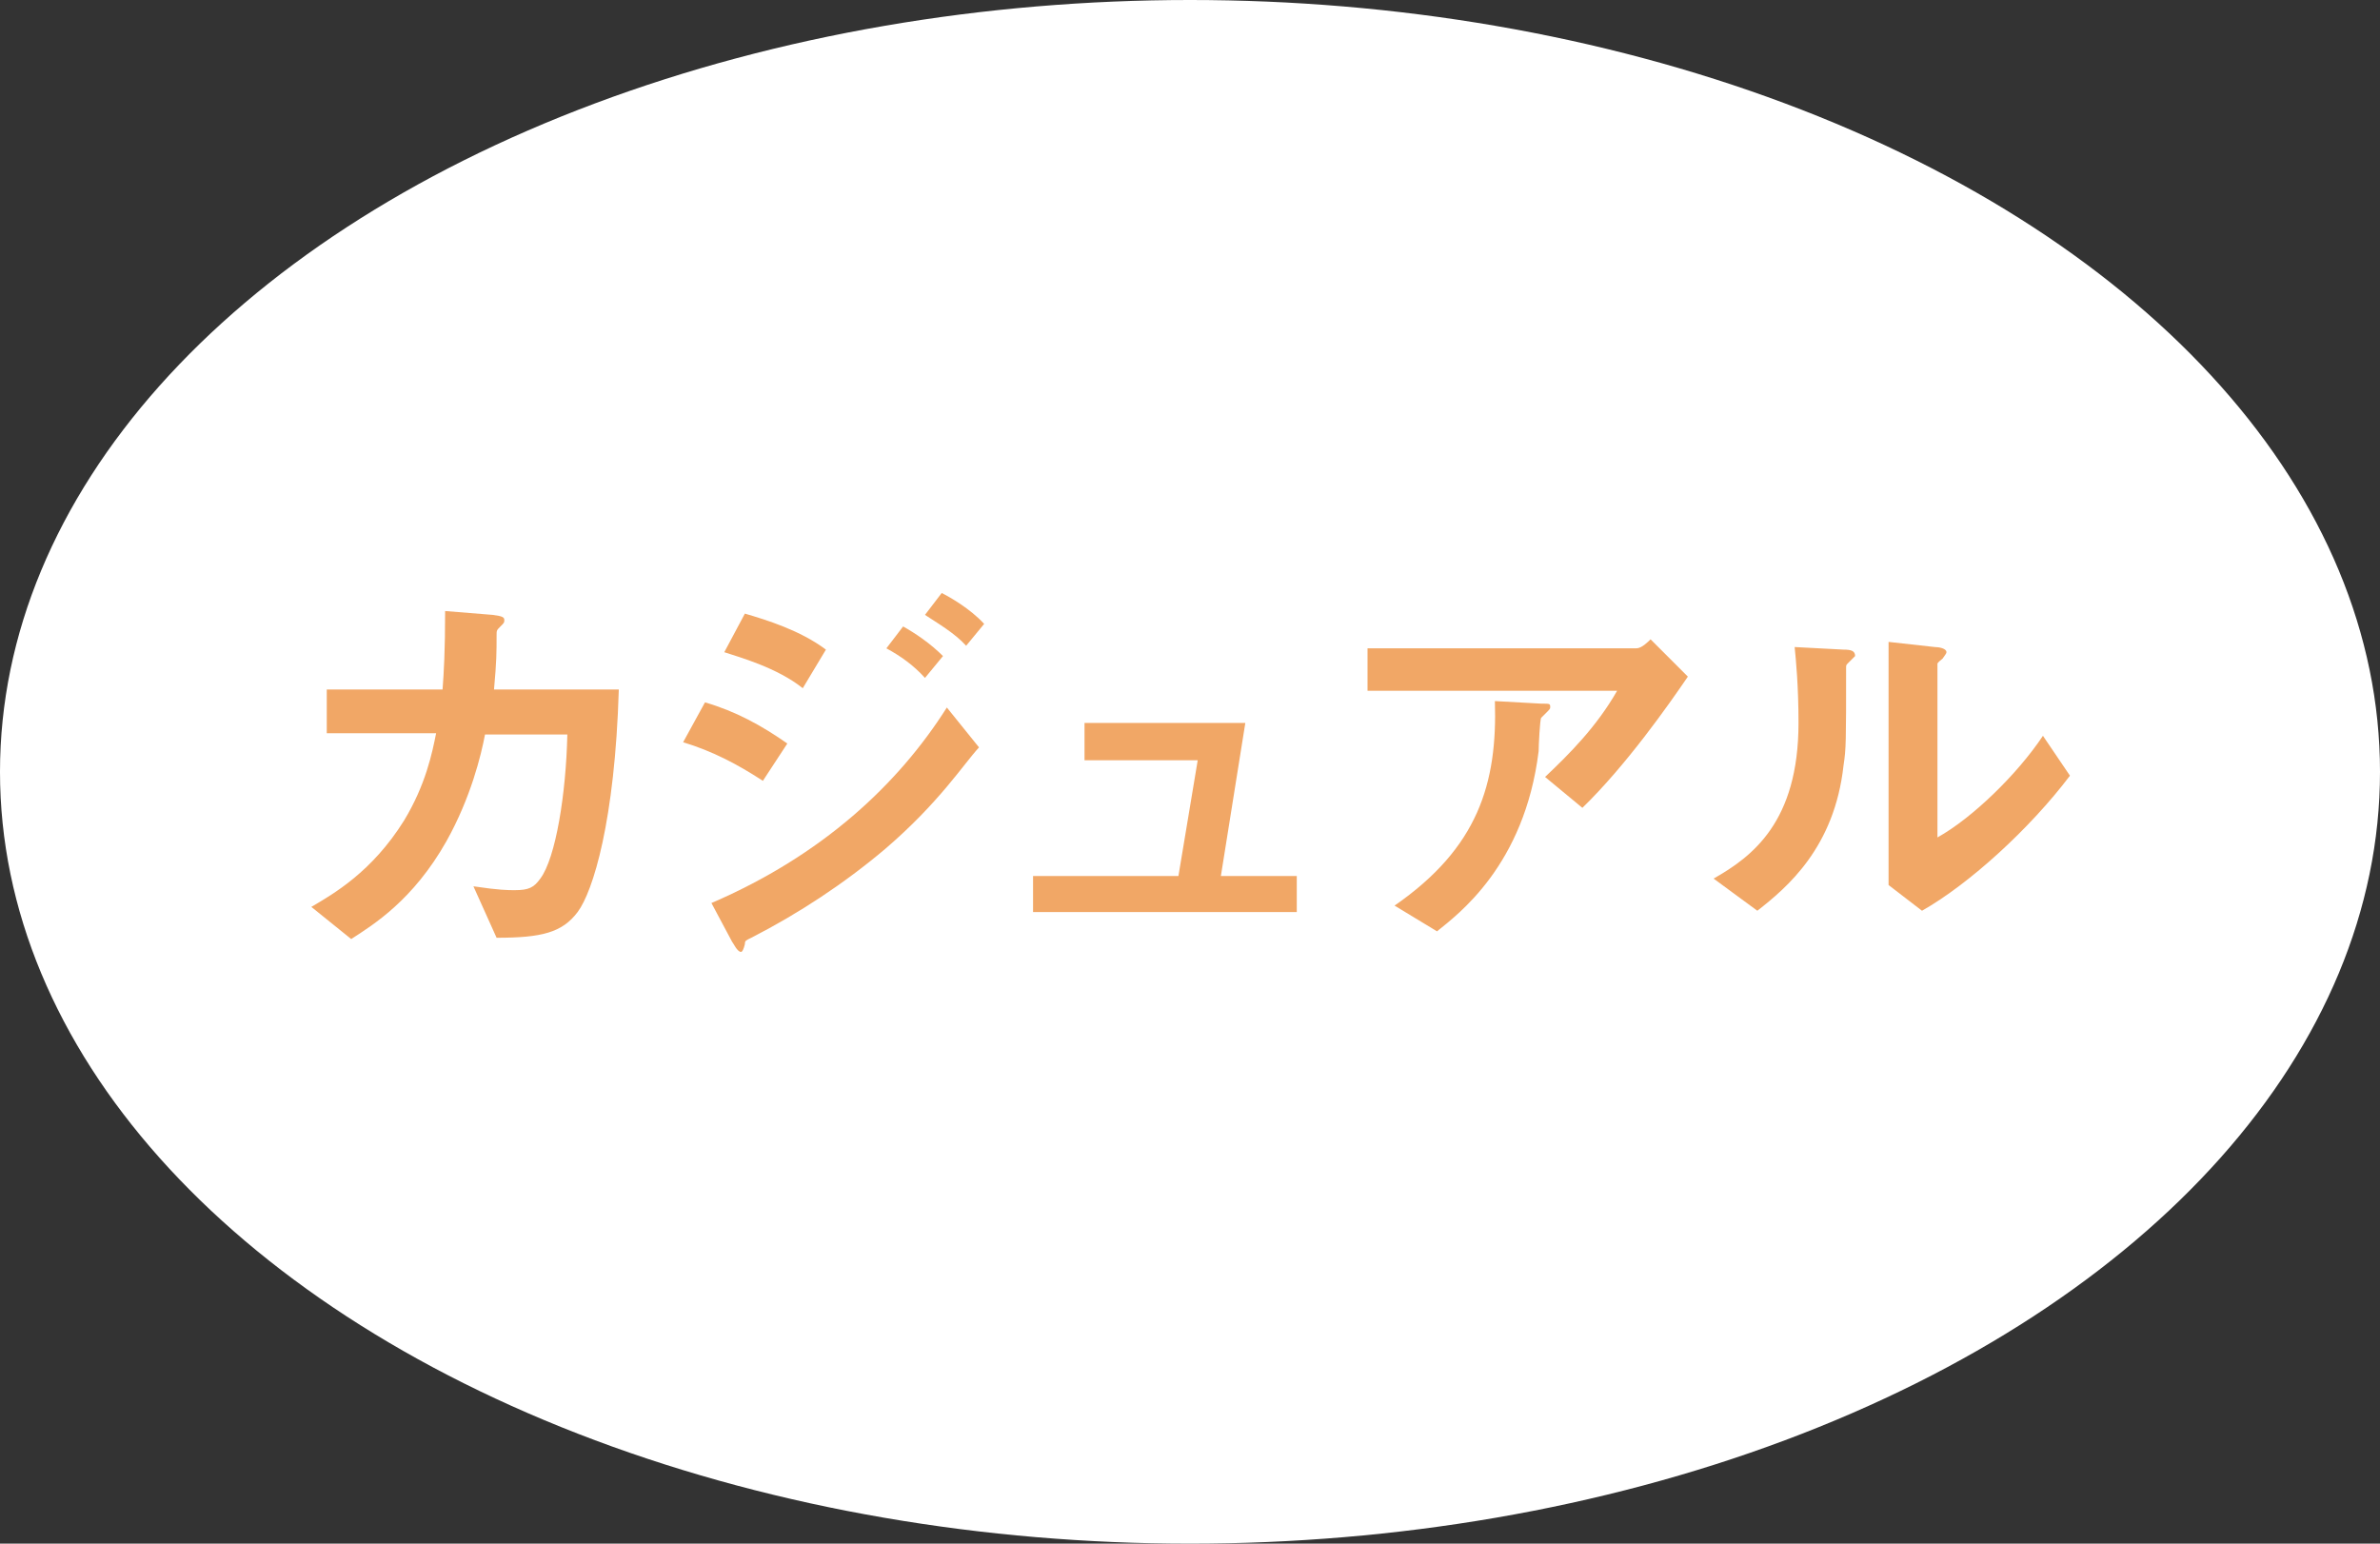 <?xml version="1.0" encoding="utf-8"?>
<!-- Generator: Adobe Illustrator 26.3.1, SVG Export Plug-In . SVG Version: 6.00 Build 0)  -->
<svg version="1.1" id="レイヤー_1" xmlns="http://www.w3.org/2000/svg" xmlns:xlink="http://www.w3.org/1999/xlink" x="0px"
	 y="0px" viewBox="0 0 185 120" style="enable-background:new 0 0 185 120;" xml:space="preserve">
<rect x="0" y="0" width="185" height="120" fill="#333333" stroke="none"/>
<style type="text/css">
	.st0{fill:#FFFFFF;}
	.st1{fill:#F1A766;}
</style>
<g>
	<ellipse class="st0" cx="92.5" cy="60" rx="92.5" ry="60"/>
</g>
<g>
	<path class="st1" d="M44.9,70.9c-1.2,1.6-2.8,2-6.3,2l-1.8-4c2,0.3,2.7,0.3,3.2,0.3c1.1,0,1.5-0.2,2-0.9c1.2-1.6,2-6.6,2.1-11.2
		h-6.4c-0.3,1.6-1.1,4.9-3,8.3c-2.6,4.6-5.7,6.5-7.4,7.6l-3.1-2.5c1.7-1,4.7-2.7,7.2-6.7c1.7-2.8,2.2-5.3,2.5-6.8h-8.5v-3.4h9
		c0.1-1.3,0.2-3,0.2-6.1l3.7,0.3c0.8,0.1,0.9,0.2,0.9,0.4c0,0.2,0,0.2-0.3,0.5c-0.3,0.3-0.3,0.3-0.3,0.7c0,1.3,0,2-0.2,4.2h9.7
		C47.8,63.8,46.1,69.3,44.9,70.9z"/>
	<path class="st1" d="M59.3,60.7c-2-1.3-3.9-2.3-6.2-3l1.7-3.1c2.4,0.7,4.4,1.8,6.4,3.2L59.3,60.7z M68.8,66
		c-3.2,2.7-6.7,5-10.4,6.9c-0.4,0.2-0.5,0.2-0.5,0.5c-0.1,0.4-0.2,0.6-0.3,0.6c-0.3,0-0.6-0.7-0.7-0.8l-1.6-3
		c8.6-3.7,14.5-9.2,18.3-15.2l2.5,3.1C74.9,59.4,73,62.4,68.8,66z M62.4,53.5c-2-1.6-4.9-2.4-6.1-2.8l1.6-3c1.7,0.5,4.3,1.3,6.3,2.8
		L62.4,53.5z M71.9,52.7c-0.9-1-1.9-1.7-3-2.3l1.3-1.7c0.9,0.5,2.1,1.3,3.1,2.3L71.9,52.7z M75.1,50.2c-0.9-1-2.3-1.8-3.2-2.4
		l1.3-1.7c0.6,0.3,2.2,1.2,3.3,2.4L75.1,50.2z"/>
	<path class="st1" d="M80.3,70.9v-2.8h11.3l1.5-9h-8.8v-2.9h12.5l-1.9,11.9h5.9v2.8H80.3z"/>
	<path class="st1" d="M123,62.8l-2.9-2.4c1.9-1.8,4-3.9,5.6-6.7h-19.4v-3.3h20.9c0.4,0,0.9-0.5,1.1-0.7l2.9,2.9
		C129.7,54.8,126.4,59.5,123,62.8z M120.3,55.3c-0.1,0.1-0.4,0.4-0.5,0.5c-0.1,0.1-0.2,2.2-0.2,2.6c-1.1,8.9-6.3,12.7-7.9,14l-3.3-2
		c6.5-4.5,8-9.5,7.8-15.9l3.6,0.2c0.7,0,0.7,0,0.7,0.3C120.5,55.1,120.4,55.2,120.3,55.3z"/>
	<path class="st1" d="M143.7,51.5c-0.2,0.2-0.2,0.2-0.2,0.4c0,5.8,0,6.3-0.2,7.6c-0.7,6.4-4.4,9.5-6.7,11.3l-3.4-2.5
		c3-1.7,6.6-4.4,6.6-12.1c0-2.9-0.2-4.9-0.3-5.9l3.8,0.2c0.6,0,0.9,0.1,0.9,0.5C144.1,51.1,144,51.2,143.7,51.5z M149.4,70.8l-2.6-2
		V49.9l3.6,0.4c0.3,0,0.9,0.1,0.9,0.4c0,0.1-0.1,0.2-0.3,0.5c0,0-0.4,0.3-0.4,0.4v13.5c2.7-1.5,6.2-4.9,8.2-7.9l2.1,3.1
		C157.8,64.4,153.1,68.7,149.4,70.8z"/>
</g>
</svg>
